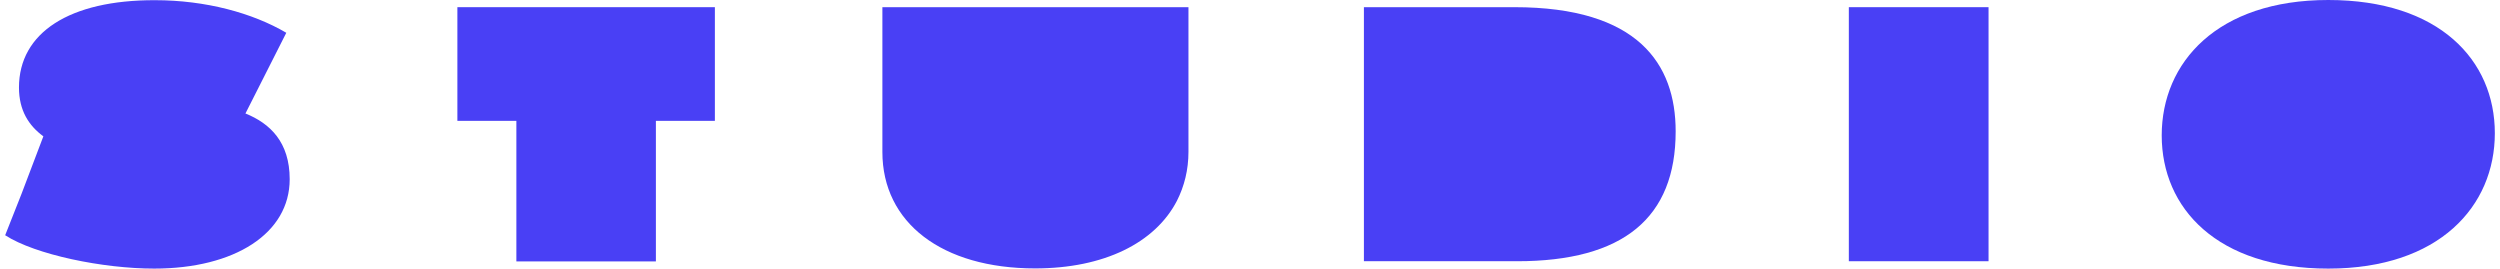 <svg width="242" height="26" viewBox="0 0 242 26" fill="none" xmlns="http://www.w3.org/2000/svg">
<path d="M44.275 11.698H49.985V25.305H63.49V11.698H69.2V0.695H44.275V11.698Z" fill="#4940F5"/>
<path d="M146.593 0.695H132.026V25.287H146.85C157.153 25.287 162.204 21.078 162.204 12.715C162.204 6.188 158.562 0.695 146.593 0.695Z" fill="#4940F5"/>
<path d="M192.491 0.695H178.967V25.287H192.491V0.695Z" fill="#4940F5"/>
<path d="M225.377 0C214.635 0 209.254 6.045 209.254 13.107C209.254 20.169 214.635 26 225.377 26C236.12 26 241.5 19.955 241.5 12.893C241.5 5.831 236.12 0 225.377 0Z" fill="#4940F5"/>
<path d="M101.537 0.695H85.415V14.712C85.415 21.56 91.179 25.982 100.201 25.982C106.881 25.982 111.822 23.503 113.927 19.438C114.641 18.029 115.043 16.442 115.043 14.694V0.695H101.519H101.537Z" fill="#4940F5"/>
<path d="M23.76 10.985L27.713 3.174C24.437 1.248 19.899 0.018 14.994 0.018C6.74 0 1.836 3.156 1.836 8.471C1.836 10.7 2.788 12.162 4.197 13.196L2.092 18.742L0.5 22.772C3.428 24.663 9.98 26 14.921 26C22.717 26 28.042 22.594 28.042 17.351C28.042 13.749 26.139 11.948 23.76 10.985Z" fill="#4940F5"/>
</svg>
